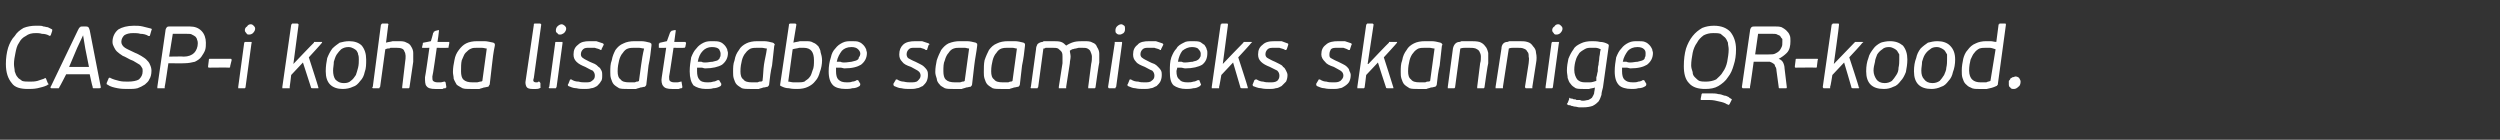 <?xml version="1.0" standalone="no"?><!DOCTYPE svg PUBLIC "-//W3C//DTD SVG 1.1//EN" "http://www.w3.org/Graphics/SVG/1.1/DTD/svg11.dtd"><svg xmlns="http://www.w3.org/2000/svg" version="1.1" width="340px" height="19px" viewBox="0 -3 340 19" style="top:-3px"><rect x="0" y="-3" width="340" height="19" fill="#333333" stroke="none"/>  <desc>CASP i kohta lisateabe saamiseks skannige QR kood.</desc>  <defs/>  <g id="Polygon27482">    <path d="M 5.3 0.5 C 5.5 0.5 5.7 0.5 5.9 0.6 C 6.1 0.6 6.3 0.7 6.5 0.7 C 6.7 0.8 6.9 0.9 7.1 1 C 7.1 1 7.1 1 7.1 1.1 C 7.1 1.1 7.1 1.2 7.1 1.2 C 7.1 1.2 6.9 1.8 6.9 1.8 C 6.8 1.9 6.7 1.9 6.6 1.8 C 6.4 1.7 6.1 1.6 5.7 1.6 C 5.4 1.5 5.1 1.5 4.9 1.5 C 4.3 1.5 3.9 1.6 3.5 1.9 C 3.1 2.1 2.8 2.4 2.6 2.8 C 2.3 3.2 2.2 3.7 2.1 4.2 C 2 4.7 1.9 5.2 1.9 5.7 C 1.9 6.1 2 6.4 2 6.7 C 2.1 7 2.2 7.3 2.4 7.5 C 2.5 7.7 2.8 7.8 3 8 C 3.3 8.1 3.6 8.1 4.1 8.1 C 4.4 8.1 4.7 8.1 5.1 8 C 5.4 7.9 5.7 7.8 6 7.7 C 6.1 7.6 6.2 7.6 6.2 7.6 C 6.2 7.7 6.3 7.7 6.3 7.8 C 6.3 7.8 6.5 8.3 6.5 8.3 C 6.6 8.4 6.6 8.4 6.6 8.5 C 6.5 8.5 6.5 8.5 6.4 8.6 C 6 8.8 5.5 8.9 5.1 9 C 4.6 9.1 4.2 9.1 3.8 9.1 C 2.8 9.1 2 8.9 1.6 8.3 C 1.1 7.7 0.8 6.9 0.8 5.7 C 0.8 4.9 0.9 4.2 1.1 3.5 C 1.3 2.9 1.6 2.3 2 1.9 C 2.3 1.4 2.7 1.1 3.2 0.8 C 3.7 0.6 4.3 0.5 4.8 0.5 C 5 0.5 5.2 0.5 5.3 0.5 Z M 12.7 9 C 12.6 9 12.6 8.9 12.6 8.8 C 12.56 8.82 12.2 7.1 12.2 7.1 L 9 7.1 C 9 7.1 8.12 8.82 8.1 8.8 C 8.1 8.9 8 8.9 8 9 C 8 9 7.9 9 7.8 9 C 7.8 9 7 9 7 9 C 6.9 9 6.9 9 6.9 8.9 C 6.8 8.9 6.8 8.8 6.9 8.8 C 6.9 8.8 10.6 1.1 10.6 1.1 C 10.7 0.9 10.8 0.7 10.9 0.7 C 10.9 0.6 11.1 0.6 11.3 0.6 C 11.3 0.6 11.6 0.6 11.6 0.6 C 11.8 0.6 11.9 0.6 12 0.7 C 12.1 0.7 12.1 0.9 12.2 1.1 C 12.2 1.1 13.7 8.8 13.7 8.8 C 13.7 8.8 13.7 8.9 13.7 8.9 C 13.7 9 13.6 9 13.5 9 C 13.5 9 12.8 9 12.8 9 C 12.8 9 12.7 9 12.7 9 Z M 11.3 1.8 L 11.3 1.8 L 10.5 3.5 L 9.4 6.1 L 12.1 6.1 L 11.6 3.6 L 11.3 1.8 Z M 16.9 1.8 C 16.7 2 16.5 2.3 16.5 2.7 C 16.5 3 16.7 3.3 17 3.5 C 17.3 3.7 17.8 3.9 18.4 4.2 C 18.7 4.3 19 4.5 19.2 4.6 C 19.5 4.8 19.7 4.9 19.9 5.1 C 20.1 5.3 20.3 5.5 20.4 5.8 C 20.5 6 20.6 6.3 20.6 6.6 C 20.6 7.1 20.5 7.5 20.3 7.8 C 20.2 8.1 19.9 8.3 19.7 8.5 C 19.4 8.7 19 8.9 18.7 9 C 18.3 9.1 17.9 9.1 17.5 9.1 C 17 9.1 16.5 9.1 16 9 C 15.5 8.9 15 8.8 14.6 8.5 C 14.5 8.5 14.5 8.4 14.5 8.3 C 14.5 8.3 14.8 7.6 14.8 7.6 C 14.9 7.6 15 7.5 15 7.6 C 15.4 7.8 15.8 7.9 16.2 8 C 16.6 8.1 17 8.1 17.4 8.1 C 18 8.1 18.6 8 18.9 7.8 C 19.2 7.5 19.4 7.2 19.4 6.7 C 19.4 6.5 19.4 6.3 19.3 6.2 C 19.2 6 19.1 5.9 19 5.8 C 18.8 5.7 18.7 5.6 18.5 5.5 C 18.2 5.3 18 5.2 17.7 5.1 C 17.3 4.9 17 4.7 16.7 4.6 C 16.4 4.4 16.1 4.2 15.9 4 C 15.7 3.8 15.6 3.6 15.5 3.4 C 15.4 3.2 15.3 3 15.3 2.7 C 15.3 2 15.6 1.4 16.1 1 C 16.6 0.7 17.3 0.5 18.2 0.5 C 18.6 0.5 19 0.5 19.4 0.6 C 19.8 0.7 20.2 0.8 20.6 0.9 C 20.6 1 20.6 1 20.6 1 C 20.7 1 20.7 1.1 20.6 1.1 C 20.6 1.1 20.4 1.8 20.4 1.8 C 20.4 1.9 20.3 1.9 20.3 1.9 C 20.3 1.9 20.3 1.9 20.2 1.9 C 19.9 1.7 19.5 1.6 19.1 1.6 C 18.8 1.5 18.4 1.5 18.1 1.5 C 17.6 1.5 17.2 1.6 16.9 1.8 Z M 27.4 1.2 C 27.8 1.6 28 2.2 28 2.8 C 28 3.1 28 3.5 27.9 3.8 C 27.8 4.1 27.6 4.4 27.4 4.7 C 27.2 5 26.9 5.2 26.5 5.4 C 26.1 5.5 25.6 5.6 25.1 5.6 C 25.06 5.63 22.9 5.6 22.9 5.6 C 22.9 5.6 22.44 8.77 22.4 8.8 C 22.4 8.9 22.4 8.9 22.4 9 C 22.3 9 22.3 9 22.2 9 C 22.2 9 21.6 9 21.6 9 C 21.5 9 21.5 9 21.4 9 C 21.4 8.9 21.4 8.9 21.4 8.8 C 21.4 8.8 22.5 1.2 22.5 1.2 C 22.5 1 22.6 0.8 22.7 0.7 C 22.8 0.6 22.9 0.6 23.1 0.6 C 23.1 0.6 25.8 0.6 25.8 0.6 C 26.5 0.6 27 0.8 27.4 1.2 Z M 23 4.7 C 23 4.7 25.02 4.66 25 4.7 C 25.6 4.7 26.1 4.5 26.4 4.2 C 26.7 3.9 26.9 3.4 26.9 2.9 C 26.9 2.8 26.9 2.6 26.8 2.4 C 26.8 2.3 26.7 2.1 26.6 2 C 26.5 1.9 26.3 1.8 26.1 1.7 C 26 1.6 25.7 1.6 25.4 1.6 C 25.43 1.6 23.5 1.6 23.5 1.6 L 23 4.7 Z M 28.3 6.1 C 28.3 6.1 28.3 6 28.3 6 C 28.3 6 28.4 5.2 28.4 5.2 C 28.4 5.1 28.4 5 28.5 5 C 28.5 5 28.5 5 28.6 5 C 28.6 5 31.3 5 31.3 5 C 31.4 5 31.4 5 31.4 5 C 31.5 5 31.5 5.1 31.5 5.2 C 31.5 5.2 31.3 6 31.3 6 C 31.3 6 31.3 6.1 31.3 6.1 C 31.3 6.2 31.2 6.2 31.1 6.2 C 31.14 6.17 28.5 6.2 28.5 6.2 C 28.5 6.2 28.45 6.17 28.5 6.2 C 28.4 6.2 28.3 6.2 28.3 6.1 Z M 34.5 0.5 C 34.6 0.6 34.7 0.7 34.7 0.9 C 34.7 1.1 34.6 1.3 34.4 1.5 C 34.3 1.6 34.1 1.7 33.9 1.7 C 33.7 1.7 33.6 1.7 33.5 1.5 C 33.4 1.4 33.3 1.3 33.3 1.1 C 33.3 0.9 33.4 0.7 33.6 0.6 C 33.7 0.4 33.9 0.3 34.1 0.3 C 34.3 0.3 34.4 0.4 34.5 0.5 Z M 33.3 9 C 33.3 9 33.3 9 33.2 9 C 33.2 9 32.6 9 32.6 9 C 32.5 9 32.5 9 32.4 9 C 32.4 8.9 32.4 8.9 32.4 8.8 C 32.4 8.8 33.2 2.9 33.2 2.9 C 33.2 2.8 33.3 2.7 33.3 2.7 C 33.3 2.7 33.4 2.7 33.4 2.7 C 33.4 2.7 34.1 2.7 34.1 2.7 C 34.1 2.7 34.2 2.7 34.2 2.7 C 34.2 2.8 34.3 2.8 34.2 2.9 C 34.2 2.9 33.4 8.8 33.4 8.8 C 33.4 8.9 33.4 8.9 33.3 9 Z M 42.7 2.8 C 42.7 2.8 42.7 2.7 42.7 2.7 C 42.8 2.7 42.8 2.7 42.9 2.7 C 42.9 2.7 43.8 2.7 43.8 2.7 C 43.8 2.7 43.8 2.7 43.8 2.8 C 43.9 2.8 43.8 2.8 43.8 2.8 C 43.81 2.84 42 4.8 42 4.8 C 42 4.8 43.32 8.87 43.3 8.9 C 43.3 8.9 43.3 8.9 43.3 9 C 43.3 9 43.3 9 43.2 9 C 43.2 9 42.5 9 42.5 9 C 42.4 9 42.3 9 42.3 8.9 C 42.28 8.87 41.2 5.5 41.2 5.5 L 39.6 7.2 C 39.6 7.2 39.42 8.82 39.4 8.8 C 39.4 8.9 39.4 8.9 39.4 9 C 39.3 9 39.3 9 39.2 9 C 39.2 9 38.6 9 38.6 9 C 38.5 9 38.5 9 38.4 9 C 38.4 8.9 38.4 8.9 38.4 8.8 C 38.4 8.8 39.6 0.4 39.6 0.4 C 39.6 0.3 39.6 0.3 39.7 0.3 C 39.7 0.2 39.7 0.2 39.8 0.2 C 39.8 0.2 40.4 0.2 40.4 0.2 C 40.5 0.2 40.5 0.2 40.6 0.3 C 40.6 0.3 40.6 0.3 40.6 0.4 C 40.61 0.41 39.9 5.7 39.9 5.7 L 39.9 5.7 C 39.9 5.7 42.66 2.8 42.7 2.8 Z M 49.2 3.2 C 49.6 3.7 49.8 4.3 49.8 5.1 C 49.8 5.7 49.8 6.3 49.6 6.8 C 49.5 7.3 49.3 7.7 49 8 C 48.7 8.4 48.4 8.7 48 8.8 C 47.6 9 47.1 9.1 46.6 9.1 C 45.9 9.1 45.3 8.9 44.9 8.5 C 44.5 8.1 44.3 7.5 44.3 6.7 C 44.3 6 44.4 5.4 44.5 4.9 C 44.7 4.4 44.9 4 45.2 3.6 C 45.5 3.3 45.9 3 46.2 2.8 C 46.6 2.7 47 2.6 47.5 2.6 C 48.2 2.6 48.8 2.8 49.2 3.2 Z M 46.4 3.7 C 46.2 3.9 46 4.1 45.8 4.4 C 45.6 4.7 45.5 5.1 45.4 5.4 C 45.4 5.8 45.3 6.2 45.3 6.6 C 45.3 7.1 45.4 7.5 45.6 7.8 C 45.9 8.1 46.2 8.3 46.8 8.3 C 47.2 8.3 47.5 8.2 47.7 8 C 48 7.8 48.2 7.5 48.4 7.2 C 48.5 6.9 48.6 6.6 48.7 6.2 C 48.8 5.8 48.8 5.4 48.8 5.1 C 48.8 4.9 48.8 4.6 48.7 4.4 C 48.7 4.2 48.6 4.1 48.5 3.9 C 48.4 3.8 48.3 3.7 48.1 3.6 C 47.9 3.5 47.7 3.4 47.4 3.4 C 47 3.4 46.7 3.5 46.4 3.7 Z M 55.6 9 C 55.6 9 55.5 9 55.5 9 C 55.5 9 54.8 9 54.8 9 C 54.8 9 54.7 9 54.7 9 C 54.7 8.9 54.7 8.9 54.7 8.8 C 54.7 8.8 55.1 5.4 55.1 5.4 C 55.2 4.8 55.2 4.3 55 4 C 54.9 3.6 54.5 3.5 53.9 3.5 C 53.8 3.5 53.7 3.5 53.5 3.5 C 53.4 3.5 53.3 3.5 53.1 3.5 C 53 3.6 52.9 3.6 52.7 3.6 C 52.6 3.6 52.5 3.7 52.4 3.7 C 52.4 3.7 51.7 8.8 51.7 8.8 C 51.6 8.9 51.6 8.9 51.6 9 C 51.6 9 51.5 9 51.5 9 C 51.5 9 50.8 9 50.8 9 C 50.8 9 50.7 9 50.7 9 C 50.6 8.9 50.6 8.9 50.7 8.8 C 50.7 8.8 51.8 0.4 51.8 0.4 C 51.8 0.3 51.9 0.3 51.9 0.3 C 51.9 0.2 52 0.2 52 0.2 C 52 0.2 52.7 0.2 52.7 0.2 C 52.7 0.2 52.8 0.2 52.8 0.3 C 52.8 0.3 52.9 0.3 52.8 0.4 C 52.8 0.4 52.5 2.8 52.5 2.8 C 52.8 2.7 53.1 2.7 53.4 2.6 C 53.7 2.6 54 2.6 54.2 2.6 C 54.6 2.6 55 2.6 55.3 2.8 C 55.6 2.9 55.8 3.1 55.9 3.3 C 56.1 3.6 56.2 3.9 56.2 4.2 C 56.2 4.6 56.2 5 56.2 5.4 C 56.2 5.4 55.7 8.8 55.7 8.8 C 55.7 8.9 55.7 8.9 55.6 9 Z M 57.4 3.5 C 57.4 3.4 57.4 3.4 57.4 3.4 C 57.4 3.4 57.5 3 57.5 3 C 57.5 2.9 57.5 2.9 57.5 2.9 C 57.5 2.8 57.6 2.8 57.6 2.8 C 57.64 2.81 58.6 2.6 58.6 2.6 C 58.6 2.6 58.93 1.51 58.9 1.5 C 59 1.4 59 1.4 59 1.3 C 59 1.3 59.1 1.3 59.2 1.2 C 59.2 1.2 59.6 1.1 59.6 1.1 C 59.6 1.1 59.7 1.1 59.7 1.1 C 59.7 1.1 59.7 1.2 59.7 1.2 C 59.72 1.24 59.5 2.7 59.5 2.7 C 59.5 2.7 60.94 2.7 60.9 2.7 C 61 2.7 61.1 2.7 61.1 2.7 C 61.1 2.8 61.1 2.8 61.1 2.9 C 61.1 2.9 61 3.4 61 3.4 C 61 3.4 61 3.5 61 3.5 C 60.9 3.5 60.9 3.5 60.8 3.5 C 60.82 3.53 59.4 3.5 59.4 3.5 C 59.4 3.5 58.85 7.42 58.8 7.4 C 58.8 7.7 58.8 7.9 58.9 8 C 59 8.1 59.2 8.2 59.5 8.2 C 59.6 8.2 59.8 8.2 59.9 8.2 C 60.1 8.2 60.3 8.1 60.4 8.1 C 60.5 8.1 60.5 8.1 60.5 8.1 C 60.6 8.2 60.6 8.2 60.6 8.2 C 60.6 8.2 60.7 8.8 60.7 8.8 C 60.7 8.8 60.7 8.8 60.7 8.9 C 60.7 8.9 60.6 8.9 60.6 9 C 60.4 9 60.3 9 60.2 9.1 C 60 9.1 59.9 9.1 59.8 9.1 C 59.7 9.1 59.6 9.1 59.5 9.1 C 59.4 9.1 59.3 9.1 59.2 9.1 C 58.6 9.1 58.2 9 58 8.7 C 57.8 8.5 57.8 8 57.8 7.5 C 57.84 7.49 58.4 3.5 58.4 3.5 C 58.4 3.5 57.54 3.53 57.5 3.5 C 57.5 3.5 57.4 3.5 57.4 3.5 Z M 65.9 2.6 C 66.2 2.6 66.6 2.7 67.1 2.8 C 67.2 2.9 67.3 2.9 67.3 3 C 67.3 3 67.3 3.1 67.3 3.2 C 67.1 4.1 67 5 66.9 5.9 C 66.8 6.7 66.7 7.6 66.6 8.5 C 66.5 8.6 66.5 8.7 66.4 8.8 C 66.2 8.8 66 8.9 65.8 8.9 C 65.6 9 65.4 9 65.2 9.1 C 64.9 9.1 64.7 9.1 64.5 9.1 C 64.3 9.1 64.1 9.1 64 9.1 C 63.5 9.1 63.2 9.1 62.9 9 C 62.6 8.8 62.3 8.7 62.1 8.5 C 62 8.3 61.8 8 61.7 7.7 C 61.7 7.4 61.6 7.1 61.6 6.8 C 61.6 6.2 61.7 5.7 61.8 5.2 C 61.9 4.6 62.1 4.2 62.4 3.8 C 62.7 3.4 63 3.1 63.4 2.9 C 63.8 2.7 64.3 2.6 64.9 2.6 C 65.2 2.6 65.5 2.6 65.9 2.6 Z M 64.6 8.2 C 64.7 8.2 64.8 8.2 64.9 8.2 C 65 8.2 65.2 8.1 65.3 8.1 C 65.4 8.1 65.5 8.1 65.6 8 C 65.7 7.3 65.8 6.5 65.9 5.8 C 66 5.1 66.1 4.4 66.2 3.6 C 66 3.6 65.8 3.5 65.5 3.5 C 65.3 3.5 65.1 3.5 64.9 3.5 C 64.6 3.5 64.3 3.5 64.1 3.6 C 63.8 3.7 63.6 3.9 63.3 4.2 C 63.1 4.4 63 4.8 62.8 5.2 C 62.7 5.6 62.7 6.1 62.7 6.7 C 62.7 7.2 62.8 7.6 63 7.8 C 63.3 8.1 63.7 8.2 64.3 8.2 C 64.3 8.2 64.4 8.2 64.6 8.2 Z M 73.4 9 C 73.2 9.1 73 9.1 72.9 9.1 C 72.7 9.1 72.5 9.1 72.4 9.1 C 72 9.1 71.7 9 71.6 8.8 C 71.5 8.6 71.4 8.3 71.5 7.9 C 71.5 7.9 72.6 0.4 72.6 0.4 C 72.6 0.3 72.6 0.3 72.6 0.3 C 72.6 0.2 72.7 0.2 72.8 0.2 C 72.8 0.2 73.4 0.2 73.4 0.2 C 73.5 0.2 73.5 0.2 73.6 0.3 C 73.6 0.3 73.6 0.3 73.6 0.4 C 73.6 0.4 72.6 7.6 72.6 7.6 C 72.5 7.9 72.5 8 72.6 8.1 C 72.6 8.1 72.7 8.2 72.9 8.2 C 73 8.2 73 8.2 73.1 8.2 C 73.2 8.1 73.2 8.1 73.3 8.1 C 73.4 8.1 73.4 8.2 73.5 8.3 C 73.5 8.3 73.5 8.8 73.5 8.8 C 73.6 8.9 73.5 8.9 73.4 9 Z M 76.8 0.5 C 76.9 0.6 77 0.7 77 0.9 C 77 1.1 76.9 1.3 76.7 1.5 C 76.5 1.6 76.4 1.7 76.2 1.7 C 76 1.7 75.9 1.7 75.8 1.5 C 75.6 1.4 75.6 1.3 75.6 1.1 C 75.6 0.9 75.7 0.7 75.8 0.6 C 76 0.4 76.2 0.3 76.4 0.3 C 76.5 0.3 76.7 0.4 76.8 0.5 Z M 75.6 9 C 75.6 9 75.5 9 75.5 9 C 75.5 9 74.8 9 74.8 9 C 74.8 9 74.7 9 74.7 9 C 74.6 8.9 74.6 8.9 74.7 8.8 C 74.7 8.8 75.5 2.9 75.5 2.9 C 75.5 2.8 75.5 2.7 75.6 2.7 C 75.6 2.7 75.6 2.7 75.7 2.7 C 75.7 2.7 76.3 2.7 76.3 2.7 C 76.4 2.7 76.5 2.7 76.5 2.7 C 76.5 2.8 76.5 2.8 76.5 2.9 C 76.5 2.9 75.7 8.8 75.7 8.8 C 75.7 8.9 75.6 8.9 75.6 9 Z M 78.4 9 C 77.9 9 77.6 8.8 77.3 8.7 C 77.2 8.6 77.2 8.5 77.3 8.4 C 77.3 8.4 77.5 7.9 77.5 7.9 C 77.5 7.8 77.6 7.8 77.7 7.8 C 78 8 78.3 8.1 78.7 8.1 C 79 8.2 79.3 8.2 79.6 8.2 C 80 8.2 80.3 8.2 80.5 8 C 80.8 7.8 80.9 7.6 80.9 7.3 C 80.9 7 80.8 6.8 80.6 6.6 C 80.3 6.5 80 6.3 79.6 6.1 C 79.1 5.9 78.7 5.7 78.4 5.4 C 78.1 5.1 78 4.8 78 4.4 C 78 3.8 78.2 3.4 78.6 3.1 C 79 2.7 79.5 2.6 80.2 2.6 C 80.5 2.6 80.8 2.6 81.1 2.6 C 81.4 2.7 81.7 2.8 82 2.9 C 82 2.9 82.1 3 82.1 3 C 82.1 3.1 82.1 3.1 82.1 3.1 C 82.1 3.1 81.8 3.7 81.8 3.7 C 81.8 3.8 81.8 3.8 81.8 3.8 C 81.7 3.8 81.7 3.8 81.7 3.8 C 81.4 3.6 81.1 3.6 80.9 3.5 C 80.7 3.5 80.4 3.5 80.1 3.5 C 79.8 3.5 79.5 3.5 79.3 3.7 C 79.1 3.9 79 4.1 79 4.4 C 79 4.6 79.1 4.8 79.3 4.9 C 79.4 5 79.8 5.2 80.2 5.4 C 80.4 5.5 80.7 5.6 80.9 5.7 C 81.1 5.8 81.2 5.9 81.4 6.1 C 81.6 6.2 81.7 6.4 81.8 6.6 C 81.9 6.8 81.9 7 81.9 7.2 C 81.9 7.6 81.9 7.9 81.7 8.1 C 81.6 8.3 81.4 8.5 81.2 8.7 C 81 8.8 80.7 9 80.4 9 C 80.1 9.1 79.8 9.1 79.5 9.1 C 79.1 9.1 78.8 9.1 78.4 9 Z M 87.2 2.6 C 87.6 2.6 88 2.7 88.4 2.8 C 88.5 2.9 88.6 2.9 88.6 3 C 88.6 3 88.6 3.1 88.6 3.2 C 88.5 4.1 88.4 5 88.2 5.9 C 88.1 6.7 88 7.6 87.9 8.5 C 87.9 8.6 87.8 8.7 87.7 8.8 C 87.5 8.8 87.3 8.9 87.1 8.9 C 86.9 9 86.7 9 86.5 9.1 C 86.3 9.1 86.1 9.1 85.9 9.1 C 85.7 9.1 85.5 9.1 85.3 9.1 C 84.9 9.1 84.5 9.1 84.2 9 C 83.9 8.8 83.7 8.7 83.5 8.5 C 83.3 8.3 83.2 8 83.1 7.7 C 83 7.4 83 7.1 83 6.8 C 83 6.2 83 5.7 83.2 5.2 C 83.3 4.6 83.5 4.2 83.7 3.8 C 84 3.4 84.3 3.1 84.8 2.9 C 85.2 2.7 85.7 2.6 86.3 2.6 C 86.5 2.6 86.8 2.6 87.2 2.6 Z M 85.9 8.2 C 86 8.2 86.1 8.2 86.3 8.2 C 86.4 8.2 86.5 8.1 86.6 8.1 C 86.7 8.1 86.8 8.1 86.9 8 C 87 7.3 87.1 6.5 87.2 5.8 C 87.3 5.1 87.4 4.4 87.6 3.6 C 87.4 3.6 87.1 3.5 86.9 3.5 C 86.6 3.5 86.4 3.5 86.2 3.5 C 86 3.5 85.7 3.5 85.4 3.6 C 85.1 3.7 84.9 3.9 84.7 4.2 C 84.5 4.4 84.3 4.8 84.2 5.2 C 84.1 5.6 84 6.1 84 6.7 C 84 7.2 84.1 7.6 84.4 7.8 C 84.6 8.1 85 8.2 85.6 8.2 C 85.7 8.2 85.8 8.2 85.9 8.2 Z M 89.6 3.5 C 89.6 3.4 89.6 3.4 89.6 3.4 C 89.6 3.4 89.6 3 89.6 3 C 89.6 2.9 89.6 2.9 89.7 2.9 C 89.7 2.8 89.7 2.8 89.8 2.8 C 89.81 2.81 90.7 2.6 90.7 2.6 C 90.7 2.6 91.1 1.51 91.1 1.5 C 91.1 1.4 91.2 1.4 91.2 1.3 C 91.2 1.3 91.3 1.3 91.3 1.2 C 91.3 1.2 91.7 1.1 91.7 1.1 C 91.8 1.1 91.8 1.1 91.9 1.1 C 91.9 1.1 91.9 1.2 91.9 1.2 C 91.89 1.24 91.7 2.7 91.7 2.7 C 91.7 2.7 93.11 2.7 93.1 2.7 C 93.2 2.7 93.2 2.7 93.2 2.7 C 93.3 2.8 93.3 2.8 93.3 2.9 C 93.3 2.9 93.2 3.4 93.2 3.4 C 93.2 3.4 93.1 3.5 93.1 3.5 C 93.1 3.5 93.1 3.5 93 3.5 C 92.99 3.53 91.6 3.5 91.6 3.5 C 91.6 3.5 91.02 7.42 91 7.4 C 91 7.7 91 7.9 91.1 8 C 91.2 8.1 91.4 8.2 91.7 8.2 C 91.8 8.2 91.9 8.2 92.1 8.2 C 92.3 8.2 92.5 8.1 92.6 8.1 C 92.7 8.1 92.7 8.1 92.7 8.1 C 92.7 8.2 92.7 8.2 92.7 8.2 C 92.7 8.2 92.8 8.8 92.8 8.8 C 92.8 8.8 92.8 8.8 92.8 8.9 C 92.8 8.9 92.8 8.9 92.7 9 C 92.6 9 92.5 9 92.3 9.1 C 92.2 9.1 92.1 9.1 92 9.1 C 91.8 9.1 91.7 9.1 91.6 9.1 C 91.5 9.1 91.5 9.1 91.4 9.1 C 90.8 9.1 90.4 9 90.2 8.7 C 90 8.5 89.9 8 90 7.5 C 90.01 7.49 90.6 3.5 90.6 3.5 C 90.6 3.5 89.71 3.53 89.7 3.5 C 89.6 3.5 89.6 3.5 89.6 3.5 Z M 95.6 3.9 C 95.2 4.3 95 4.8 94.9 5.4 C 95.1 5.4 95.2 5.4 95.4 5.4 C 95.6 5.5 95.7 5.5 95.9 5.5 C 96.3 5.5 96.6 5.4 96.9 5.4 C 97.2 5.3 97.4 5.3 97.6 5.2 C 97.7 5.1 97.9 5 97.9 4.8 C 98 4.7 98 4.5 98 4.3 C 98 4.1 97.9 3.9 97.8 3.7 C 97.6 3.5 97.3 3.4 96.8 3.4 C 96.3 3.4 95.9 3.6 95.6 3.9 Z M 94.3 8.6 C 94 8.2 93.8 7.6 93.8 6.7 C 93.8 6 93.9 5.4 94 4.8 C 94.2 4.3 94.4 3.9 94.7 3.6 C 95 3.2 95.3 3 95.7 2.8 C 96.1 2.6 96.5 2.6 96.9 2.6 C 97.3 2.6 97.6 2.6 97.9 2.7 C 98.2 2.8 98.4 3 98.5 3.1 C 98.7 3.3 98.8 3.5 98.9 3.7 C 98.9 3.9 99 4 99 4.2 C 99 4.9 98.7 5.4 98.2 5.8 C 97.7 6.1 96.9 6.3 95.9 6.3 C 95.7 6.3 95.6 6.2 95.4 6.2 C 95.2 6.2 95 6.2 94.8 6.2 C 94.8 6.4 94.8 6.5 94.8 6.7 C 94.8 7.2 94.9 7.6 95.1 7.8 C 95.3 8.1 95.7 8.2 96.2 8.2 C 96.5 8.2 96.7 8.2 97 8.1 C 97.2 8.1 97.4 8 97.6 7.9 C 97.7 7.9 97.7 7.9 97.8 7.9 C 97.8 7.9 97.8 7.9 97.8 7.9 C 97.8 7.9 98.1 8.4 98.1 8.4 C 98.1 8.5 98.1 8.6 98 8.7 C 97.7 8.9 97.3 9 97 9 C 96.7 9.1 96.4 9.1 96 9.1 C 95.3 9.1 94.7 8.9 94.3 8.6 Z M 103.9 2.6 C 104.3 2.6 104.7 2.7 105.1 2.8 C 105.3 2.9 105.3 2.9 105.3 3 C 105.4 3 105.4 3.1 105.3 3.2 C 105.2 4.1 105.1 5 105 5.9 C 104.8 6.7 104.7 7.6 104.6 8.5 C 104.6 8.6 104.5 8.7 104.4 8.8 C 104.2 8.8 104.1 8.9 103.8 8.9 C 103.6 9 103.4 9 103.2 9.1 C 103 9.1 102.8 9.1 102.6 9.1 C 102.4 9.1 102.2 9.1 102 9.1 C 101.6 9.1 101.2 9.1 100.9 9 C 100.6 8.8 100.4 8.7 100.2 8.5 C 100 8.3 99.9 8 99.8 7.7 C 99.7 7.4 99.7 7.1 99.7 6.8 C 99.7 6.2 99.7 5.7 99.9 5.2 C 100 4.6 100.2 4.2 100.5 3.8 C 100.7 3.4 101.1 3.1 101.5 2.9 C 101.9 2.7 102.4 2.6 103 2.6 C 103.2 2.6 103.6 2.6 103.9 2.6 Z M 102.6 8.2 C 102.7 8.2 102.9 8.2 103 8.2 C 103.1 8.2 103.2 8.1 103.3 8.1 C 103.5 8.1 103.6 8.1 103.7 8 C 103.8 7.3 103.8 6.5 103.9 5.8 C 104 5.1 104.2 4.4 104.3 3.6 C 104.1 3.6 103.8 3.5 103.6 3.5 C 103.4 3.5 103.1 3.5 103 3.5 C 102.7 3.5 102.4 3.5 102.1 3.6 C 101.9 3.7 101.6 3.9 101.4 4.2 C 101.2 4.4 101 4.8 100.9 5.2 C 100.8 5.6 100.7 6.1 100.7 6.7 C 100.7 7.2 100.8 7.6 101.1 7.8 C 101.3 8.1 101.7 8.2 102.3 8.2 C 102.4 8.2 102.5 8.2 102.6 8.2 Z M 108.7 3.5 C 108.4 3.6 108.1 3.6 107.8 3.7 C 107.8 3.7 107.2 8.1 107.2 8.1 C 107.4 8.1 107.7 8.2 107.9 8.2 C 108.1 8.2 108.4 8.2 108.5 8.2 C 108.8 8.2 109.1 8.2 109.4 8.1 C 109.6 7.9 109.9 7.8 110.1 7.5 C 110.3 7.3 110.4 6.9 110.5 6.6 C 110.7 6.2 110.7 5.7 110.7 5.2 C 110.7 4.1 110.3 3.5 109.3 3.5 C 109.2 3.5 108.9 3.5 108.7 3.5 Z M 108.8 2.6 C 109.1 2.6 109.3 2.6 109.5 2.6 C 110 2.6 110.3 2.6 110.6 2.8 C 110.9 2.9 111.1 3.1 111.3 3.3 C 111.4 3.5 111.6 3.8 111.6 4.1 C 111.7 4.4 111.8 4.8 111.8 5.2 C 111.8 5.7 111.7 6.3 111.5 6.8 C 111.4 7.2 111.2 7.7 110.9 8 C 110.6 8.4 110.3 8.6 109.9 8.8 C 109.5 9 109 9.1 108.4 9.1 C 108.1 9.1 107.7 9.1 107.3 9 C 106.9 9 106.6 8.9 106.2 8.7 C 106.1 8.7 106.1 8.6 106.1 8.5 C 106.1 8.5 107.3 0.4 107.3 0.4 C 107.3 0.3 107.3 0.3 107.3 0.3 C 107.4 0.2 107.4 0.2 107.5 0.2 C 107.5 0.2 108.1 0.2 108.1 0.2 C 108.2 0.2 108.2 0.2 108.3 0.3 C 108.3 0.3 108.3 0.3 108.3 0.4 C 108.3 0.4 107.9 2.8 107.9 2.8 C 108.2 2.7 108.5 2.7 108.8 2.6 Z M 114.5 3.9 C 114.2 4.3 113.9 4.8 113.8 5.4 C 114 5.4 114.2 5.4 114.3 5.4 C 114.5 5.5 114.7 5.5 114.8 5.5 C 115.2 5.5 115.6 5.4 115.8 5.4 C 116.1 5.3 116.3 5.3 116.5 5.2 C 116.7 5.1 116.8 5 116.8 4.8 C 116.9 4.7 117 4.5 117 4.3 C 117 4.1 116.9 3.9 116.7 3.7 C 116.5 3.5 116.2 3.4 115.8 3.4 C 115.2 3.4 114.8 3.6 114.5 3.9 Z M 113.3 8.6 C 112.9 8.2 112.7 7.6 112.7 6.7 C 112.7 6 112.8 5.4 113 4.8 C 113.1 4.3 113.3 3.9 113.6 3.6 C 113.9 3.2 114.2 3 114.6 2.8 C 115 2.6 115.4 2.6 115.8 2.6 C 116.2 2.6 116.6 2.6 116.8 2.7 C 117.1 2.8 117.3 3 117.4 3.1 C 117.6 3.3 117.7 3.5 117.8 3.7 C 117.8 3.9 117.9 4 117.9 4.2 C 117.9 4.9 117.6 5.4 117.1 5.8 C 116.6 6.1 115.9 6.3 114.8 6.3 C 114.7 6.3 114.5 6.2 114.3 6.2 C 114.1 6.2 113.9 6.2 113.7 6.2 C 113.7 6.4 113.7 6.5 113.7 6.7 C 113.7 7.2 113.8 7.6 114 7.8 C 114.3 8.1 114.6 8.2 115.2 8.2 C 115.4 8.2 115.7 8.2 115.9 8.1 C 116.1 8.1 116.4 8 116.5 7.9 C 116.6 7.9 116.7 7.9 116.7 7.9 C 116.7 7.9 116.7 7.9 116.7 7.9 C 116.7 7.9 117 8.4 117 8.4 C 117 8.5 117 8.6 116.9 8.7 C 116.6 8.9 116.3 9 115.9 9 C 115.6 9.1 115.3 9.1 115 9.1 C 114.2 9.1 113.6 8.9 113.3 8.6 Z M 122.6 9 C 122.2 9 121.9 8.8 121.6 8.7 C 121.5 8.6 121.5 8.5 121.5 8.4 C 121.5 8.4 121.8 7.9 121.8 7.9 C 121.8 7.8 121.9 7.8 122 7.8 C 122.3 8 122.6 8.1 122.9 8.1 C 123.3 8.2 123.6 8.2 123.8 8.2 C 124.2 8.2 124.6 8.2 124.8 8 C 125 7.8 125.2 7.6 125.2 7.3 C 125.2 7 125.1 6.8 124.8 6.6 C 124.6 6.5 124.3 6.3 123.9 6.1 C 123.3 5.9 122.9 5.7 122.7 5.4 C 122.4 5.1 122.3 4.8 122.3 4.4 C 122.3 3.8 122.5 3.4 122.8 3.1 C 123.2 2.7 123.8 2.6 124.5 2.6 C 124.8 2.6 125.1 2.6 125.4 2.6 C 125.7 2.7 126 2.8 126.3 2.9 C 126.3 2.9 126.4 3 126.4 3 C 126.4 3.1 126.4 3.1 126.3 3.1 C 126.3 3.1 126.1 3.7 126.1 3.7 C 126.1 3.8 126.1 3.8 126 3.8 C 126 3.8 126 3.8 125.9 3.8 C 125.7 3.6 125.4 3.6 125.2 3.5 C 124.9 3.5 124.7 3.5 124.4 3.5 C 124 3.5 123.8 3.5 123.6 3.7 C 123.4 3.9 123.3 4.1 123.3 4.4 C 123.3 4.6 123.4 4.8 123.5 4.9 C 123.7 5 124 5.2 124.5 5.4 C 124.7 5.5 124.9 5.6 125.1 5.7 C 125.3 5.8 125.5 5.9 125.7 6.1 C 125.8 6.2 126 6.4 126.1 6.6 C 126.2 6.8 126.2 7 126.2 7.2 C 126.2 7.6 126.1 7.9 126 8.1 C 125.9 8.3 125.7 8.5 125.5 8.7 C 125.2 8.8 125 9 124.7 9 C 124.4 9.1 124.1 9.1 123.8 9.1 C 123.4 9.1 123 9.1 122.6 9 Z M 131.5 2.6 C 131.9 2.6 132.3 2.7 132.7 2.8 C 132.8 2.9 132.9 2.9 132.9 3 C 132.9 3 132.9 3.1 132.9 3.2 C 132.8 4.1 132.6 5 132.5 5.9 C 132.4 6.7 132.3 7.6 132.2 8.5 C 132.2 8.6 132.1 8.7 132 8.8 C 131.8 8.8 131.6 8.9 131.4 8.9 C 131.2 9 131 9 130.8 9.1 C 130.6 9.1 130.4 9.1 130.2 9.1 C 129.9 9.1 129.8 9.1 129.6 9.1 C 129.2 9.1 128.8 9.1 128.5 9 C 128.2 8.8 127.9 8.7 127.8 8.5 C 127.6 8.3 127.4 8 127.4 7.7 C 127.3 7.4 127.2 7.1 127.2 6.8 C 127.2 6.2 127.3 5.7 127.4 5.2 C 127.6 4.6 127.8 4.2 128 3.8 C 128.3 3.4 128.6 3.1 129 2.9 C 129.5 2.7 130 2.6 130.5 2.6 C 130.8 2.6 131.1 2.6 131.5 2.6 Z M 130.2 8.2 C 130.3 8.2 130.4 8.2 130.5 8.2 C 130.7 8.2 130.8 8.1 130.9 8.1 C 131 8.1 131.1 8.1 131.2 8 C 131.3 7.3 131.4 6.5 131.5 5.8 C 131.6 5.1 131.7 4.4 131.8 3.6 C 131.6 3.6 131.4 3.5 131.2 3.5 C 130.9 3.5 130.7 3.5 130.5 3.5 C 130.2 3.5 130 3.5 129.7 3.6 C 129.4 3.7 129.2 3.9 129 4.2 C 128.8 4.4 128.6 4.8 128.5 5.2 C 128.3 5.6 128.3 6.1 128.3 6.7 C 128.3 7.2 128.4 7.6 128.6 7.8 C 128.9 8.1 129.3 8.2 129.9 8.2 C 130 8.2 130.1 8.2 130.2 8.2 Z M 138 2.6 C 138.4 2.6 138.8 2.7 139.2 2.8 C 139.3 2.9 139.4 2.9 139.4 3 C 139.4 3 139.4 3.1 139.4 3.2 C 139.3 4.1 139.2 5 139 5.9 C 138.9 6.7 138.8 7.6 138.7 8.5 C 138.7 8.6 138.6 8.7 138.5 8.8 C 138.3 8.8 138.1 8.9 137.9 8.9 C 137.7 9 137.5 9 137.3 9.1 C 137.1 9.1 136.9 9.1 136.7 9.1 C 136.5 9.1 136.3 9.1 136.1 9.1 C 135.7 9.1 135.3 9.1 135 9 C 134.7 8.8 134.5 8.7 134.3 8.5 C 134.1 8.3 134 8 133.9 7.7 C 133.8 7.4 133.8 7.1 133.8 6.8 C 133.8 6.2 133.8 5.7 133.9 5.2 C 134.1 4.6 134.3 4.2 134.5 3.8 C 134.8 3.4 135.1 3.1 135.6 2.9 C 136 2.7 136.5 2.6 137.1 2.6 C 137.3 2.6 137.6 2.6 138 2.6 Z M 136.7 8.2 C 136.8 8.2 136.9 8.2 137.1 8.2 C 137.2 8.2 137.3 8.1 137.4 8.1 C 137.5 8.1 137.6 8.1 137.7 8 C 137.8 7.3 137.9 6.5 138 5.8 C 138.1 5.1 138.2 4.4 138.3 3.6 C 138.1 3.6 137.9 3.5 137.7 3.5 C 137.4 3.5 137.2 3.5 137 3.5 C 136.8 3.5 136.5 3.5 136.2 3.6 C 135.9 3.7 135.7 3.9 135.5 4.2 C 135.3 4.4 135.1 4.8 135 5.2 C 134.9 5.6 134.8 6.1 134.8 6.7 C 134.8 7.2 134.9 7.6 135.2 7.8 C 135.4 8.1 135.8 8.2 136.4 8.2 C 136.5 8.2 136.6 8.2 136.7 8.2 Z M 148.9 9 C 148.9 9 148.9 9 148.8 9 C 148.8 9 148.2 9 148.2 9 C 148.1 9 148 9 148 9 C 148 8.9 148 8.9 148 8.8 C 148 8.8 148.4 5.7 148.4 5.7 C 148.5 5.3 148.5 5 148.5 4.7 C 148.5 4.5 148.4 4.2 148.3 4 C 148.3 3.9 148.1 3.7 147.9 3.6 C 147.7 3.5 147.5 3.5 147.1 3.5 C 147 3.5 146.9 3.5 146.7 3.5 C 146.6 3.5 146.4 3.6 146.3 3.6 C 146.1 3.6 146 3.7 145.8 3.7 C 145.7 3.8 145.6 3.8 145.5 3.9 C 145.5 4.1 145.6 4.4 145.6 4.7 C 145.6 5 145.5 5.3 145.5 5.6 C 145.5 5.6 145 8.8 145 8.8 C 145 8.9 145 8.9 145 9 C 144.9 9 144.9 9 144.8 9 C 144.8 9 144.2 9 144.2 9 C 144.1 9 144.1 9 144 9 C 144 8.9 144 8.9 144 8.8 C 144 8.8 144.5 5.6 144.5 5.6 C 144.5 5.3 144.5 5 144.5 4.7 C 144.5 4.5 144.5 4.3 144.4 4.1 C 144.3 3.9 144.1 3.8 143.9 3.6 C 143.7 3.5 143.4 3.5 143.1 3.5 C 143 3.5 142.9 3.5 142.8 3.5 C 142.7 3.5 142.6 3.5 142.5 3.5 C 142.4 3.5 142.3 3.5 142.2 3.5 C 142.1 3.6 142 3.6 141.9 3.6 C 141.9 3.6 141.2 8.8 141.2 8.8 C 141.2 8.9 141.1 8.9 141.1 9 C 141.1 9 141 9 141 9 C 141 9 140.3 9 140.3 9 C 140.3 9 140.2 9 140.2 9 C 140.2 8.9 140.1 8.9 140.2 8.8 C 140.2 8.8 140.9 3.7 140.9 3.7 C 140.9 3.4 141 3.2 141.1 3 C 141.2 2.9 141.5 2.7 141.8 2.7 C 141.8 2.7 141.9 2.6 142 2.6 C 142.1 2.6 142.3 2.6 142.4 2.6 C 142.5 2.6 142.7 2.6 142.8 2.6 C 142.9 2.6 143 2.6 143.1 2.6 C 143.6 2.6 144 2.6 144.3 2.7 C 144.6 2.8 144.8 3 145 3.2 C 145.3 3 145.7 2.8 146.1 2.7 C 146.5 2.6 147 2.6 147.4 2.6 C 147.9 2.6 148.3 2.6 148.6 2.8 C 148.9 2.9 149.1 3.1 149.2 3.4 C 149.4 3.7 149.5 4 149.5 4.3 C 149.5 4.7 149.5 5.1 149.5 5.5 C 149.46 5.5 149 8.8 149 8.8 C 149 8.8 148.99 8.83 149 8.8 C 149 8.9 149 8.9 148.9 9 Z M 152.9 0.5 C 153 0.6 153 0.7 153 0.9 C 153 1.1 153 1.3 152.8 1.5 C 152.6 1.6 152.5 1.7 152.3 1.7 C 152.1 1.7 152 1.7 151.8 1.5 C 151.7 1.4 151.7 1.3 151.7 1.1 C 151.7 0.9 151.8 0.7 151.9 0.6 C 152.1 0.4 152.3 0.3 152.5 0.3 C 152.6 0.3 152.8 0.4 152.9 0.5 Z M 151.7 9 C 151.7 9 151.6 9 151.5 9 C 151.5 9 150.9 9 150.9 9 C 150.9 9 150.8 9 150.8 9 C 150.7 8.9 150.7 8.9 150.7 8.8 C 150.7 8.8 151.6 2.9 151.6 2.9 C 151.6 2.8 151.6 2.7 151.6 2.7 C 151.7 2.7 151.7 2.7 151.8 2.7 C 151.8 2.7 152.4 2.7 152.4 2.7 C 152.5 2.7 152.5 2.7 152.6 2.7 C 152.6 2.8 152.6 2.8 152.6 2.9 C 152.6 2.9 151.8 8.8 151.8 8.8 C 151.7 8.9 151.7 8.9 151.7 9 Z M 154.4 9 C 154 9 153.7 8.8 153.4 8.7 C 153.3 8.6 153.3 8.5 153.4 8.4 C 153.4 8.4 153.6 7.9 153.6 7.9 C 153.6 7.8 153.7 7.8 153.8 7.8 C 154.1 8 154.4 8.1 154.8 8.1 C 155.1 8.2 155.4 8.2 155.7 8.2 C 156 8.2 156.4 8.2 156.6 8 C 156.9 7.8 157 7.6 157 7.3 C 157 7 156.9 6.8 156.7 6.6 C 156.4 6.5 156.1 6.3 155.7 6.1 C 155.2 5.9 154.7 5.7 154.5 5.4 C 154.2 5.1 154.1 4.8 154.1 4.4 C 154.1 3.8 154.3 3.4 154.7 3.1 C 155 2.7 155.6 2.6 156.3 2.6 C 156.6 2.6 156.9 2.6 157.2 2.6 C 157.5 2.7 157.8 2.8 158.1 2.9 C 158.1 2.9 158.2 3 158.2 3 C 158.2 3.1 158.2 3.1 158.2 3.1 C 158.2 3.1 157.9 3.7 157.9 3.7 C 157.9 3.8 157.9 3.8 157.9 3.8 C 157.8 3.8 157.8 3.8 157.8 3.8 C 157.5 3.6 157.2 3.6 157 3.5 C 156.7 3.5 156.5 3.5 156.2 3.5 C 155.9 3.5 155.6 3.5 155.4 3.7 C 155.2 3.9 155.1 4.1 155.1 4.4 C 155.1 4.6 155.2 4.8 155.4 4.9 C 155.5 5 155.9 5.2 156.3 5.4 C 156.5 5.5 156.7 5.6 157 5.7 C 157.2 5.8 157.3 5.9 157.5 6.1 C 157.6 6.2 157.8 6.4 157.9 6.6 C 158 6.8 158 7 158 7.2 C 158 7.6 157.9 7.9 157.8 8.1 C 157.7 8.3 157.5 8.5 157.3 8.7 C 157 8.8 156.8 9 156.5 9 C 156.2 9.1 155.9 9.1 155.6 9.1 C 155.2 9.1 154.8 9.1 154.4 9 Z M 160.8 3.9 C 160.5 4.3 160.3 4.8 160.2 5.4 C 160.3 5.4 160.5 5.4 160.7 5.4 C 160.9 5.5 161 5.5 161.1 5.5 C 161.6 5.5 161.9 5.4 162.2 5.4 C 162.4 5.3 162.7 5.3 162.8 5.2 C 163 5.1 163.1 5 163.2 4.8 C 163.3 4.7 163.3 4.5 163.3 4.3 C 163.3 4.1 163.2 3.9 163 3.7 C 162.9 3.5 162.5 3.4 162.1 3.4 C 161.6 3.4 161.2 3.6 160.8 3.9 Z M 159.6 8.6 C 159.2 8.2 159.1 7.6 159.1 6.7 C 159.1 6 159.1 5.4 159.3 4.8 C 159.5 4.3 159.7 3.9 160 3.6 C 160.2 3.2 160.6 3 161 2.8 C 161.3 2.6 161.7 2.6 162.2 2.6 C 162.6 2.6 162.9 2.6 163.2 2.7 C 163.4 2.8 163.6 3 163.8 3.1 C 163.9 3.3 164.1 3.5 164.1 3.7 C 164.2 3.9 164.2 4 164.2 4.2 C 164.2 4.9 164 5.4 163.5 5.8 C 163 6.1 162.2 6.3 161.2 6.3 C 161 6.3 160.8 6.2 160.6 6.2 C 160.5 6.2 160.3 6.2 160.1 6.2 C 160.1 6.4 160 6.5 160 6.7 C 160 7.2 160.1 7.6 160.4 7.8 C 160.6 8.1 161 8.2 161.5 8.2 C 161.8 8.2 162 8.2 162.3 8.1 C 162.5 8.1 162.7 8 162.9 7.9 C 163 7.9 163 7.9 163 7.9 C 163 7.9 163.1 7.9 163.1 7.9 C 163.1 7.9 163.3 8.4 163.3 8.4 C 163.4 8.5 163.3 8.6 163.2 8.7 C 162.9 8.9 162.6 9 162.3 9 C 161.9 9.1 161.6 9.1 161.3 9.1 C 160.6 9.1 160 8.9 159.6 8.6 Z M 169.1 2.8 C 169.1 2.8 169.1 2.7 169.2 2.7 C 169.2 2.7 169.2 2.7 169.3 2.7 C 169.3 2.7 170.2 2.7 170.2 2.7 C 170.2 2.7 170.2 2.7 170.3 2.8 C 170.3 2.8 170.3 2.8 170.2 2.8 C 170.22 2.84 168.4 4.8 168.4 4.8 C 168.4 4.8 169.73 8.87 169.7 8.9 C 169.7 8.9 169.7 8.9 169.7 9 C 169.7 9 169.7 9 169.6 9 C 169.6 9 168.9 9 168.9 9 C 168.8 9 168.7 9 168.7 8.9 C 168.68 8.87 167.7 5.5 167.7 5.5 L 166.1 7.2 C 166.1 7.2 165.83 8.82 165.8 8.8 C 165.8 8.9 165.8 8.9 165.8 9 C 165.7 9 165.7 9 165.6 9 C 165.6 9 165 9 165 9 C 164.9 9 164.9 9 164.8 9 C 164.8 8.9 164.8 8.9 164.8 8.8 C 164.8 8.8 166 0.4 166 0.4 C 166 0.3 166 0.3 166.1 0.3 C 166.1 0.2 166.1 0.2 166.2 0.2 C 166.2 0.2 166.8 0.2 166.8 0.2 C 166.9 0.2 167 0.2 167 0.3 C 167 0.3 167 0.3 167 0.4 C 167.01 0.41 166.3 5.7 166.3 5.7 L 166.3 5.7 C 166.3 5.7 169.07 2.8 169.1 2.8 Z M 171.5 9 C 171.1 9 170.7 8.8 170.4 8.7 C 170.4 8.6 170.3 8.5 170.4 8.4 C 170.4 8.4 170.6 7.9 170.6 7.9 C 170.7 7.8 170.8 7.8 170.9 7.8 C 171.2 8 171.5 8.1 171.8 8.1 C 172.1 8.2 172.4 8.2 172.7 8.2 C 173.1 8.2 173.4 8.2 173.7 8 C 173.9 7.8 174 7.6 174 7.3 C 174 7 173.9 6.8 173.7 6.6 C 173.5 6.5 173.1 6.3 172.7 6.1 C 172.2 5.9 171.8 5.7 171.5 5.4 C 171.2 5.1 171.1 4.8 171.1 4.4 C 171.1 3.8 171.3 3.4 171.7 3.1 C 172.1 2.7 172.6 2.6 173.4 2.6 C 173.7 2.6 174 2.6 174.3 2.6 C 174.6 2.7 174.8 2.8 175.1 2.9 C 175.2 2.9 175.2 3 175.2 3 C 175.2 3.1 175.2 3.1 175.2 3.1 C 175.2 3.1 175 3.7 175 3.7 C 174.9 3.8 174.9 3.8 174.9 3.8 C 174.9 3.8 174.8 3.8 174.8 3.8 C 174.5 3.6 174.2 3.6 174 3.5 C 173.8 3.5 173.5 3.5 173.3 3.5 C 172.9 3.5 172.6 3.5 172.4 3.7 C 172.2 3.9 172.1 4.1 172.1 4.4 C 172.1 4.6 172.2 4.8 172.4 4.9 C 172.6 5 172.9 5.2 173.4 5.4 C 173.6 5.5 173.8 5.6 174 5.7 C 174.2 5.8 174.4 5.9 174.5 6.1 C 174.7 6.2 174.8 6.4 174.9 6.6 C 175 6.8 175.1 7 175.1 7.2 C 175.1 7.6 175 7.9 174.9 8.1 C 174.7 8.3 174.5 8.5 174.3 8.7 C 174.1 8.8 173.8 9 173.5 9 C 173.2 9.1 172.9 9.1 172.6 9.1 C 172.3 9.1 171.9 9.1 171.5 9 Z M 180.1 9 C 179.7 9 179.4 8.8 179.1 8.7 C 179 8.6 179 8.5 179 8.4 C 179 8.4 179.3 7.9 179.3 7.9 C 179.3 7.8 179.4 7.8 179.5 7.8 C 179.8 8 180.1 8.1 180.4 8.1 C 180.7 8.2 181 8.2 181.3 8.2 C 181.7 8.2 182 8.2 182.3 8 C 182.5 7.8 182.7 7.6 182.7 7.3 C 182.7 7 182.6 6.8 182.3 6.6 C 182.1 6.5 181.8 6.3 181.4 6.1 C 180.8 5.9 180.4 5.7 180.2 5.4 C 179.9 5.1 179.7 4.8 179.7 4.4 C 179.7 3.8 179.9 3.4 180.3 3.1 C 180.7 2.7 181.3 2.6 182 2.6 C 182.3 2.6 182.6 2.6 182.9 2.6 C 183.2 2.7 183.5 2.8 183.8 2.9 C 183.8 2.9 183.8 3 183.8 3 C 183.9 3.1 183.9 3.1 183.8 3.1 C 183.8 3.1 183.6 3.7 183.6 3.7 C 183.6 3.8 183.6 3.8 183.5 3.8 C 183.5 3.8 183.5 3.8 183.4 3.8 C 183.1 3.6 182.9 3.6 182.7 3.5 C 182.4 3.5 182.2 3.5 181.9 3.5 C 181.5 3.5 181.2 3.5 181 3.7 C 180.9 3.9 180.8 4.1 180.8 4.4 C 180.8 4.6 180.8 4.8 181 4.9 C 181.2 5 181.5 5.2 182 5.4 C 182.2 5.5 182.4 5.6 182.6 5.7 C 182.8 5.8 183 5.9 183.2 6.1 C 183.3 6.2 183.5 6.4 183.5 6.6 C 183.6 6.8 183.7 7 183.7 7.2 C 183.7 7.6 183.6 7.9 183.5 8.1 C 183.4 8.3 183.2 8.5 182.9 8.7 C 182.7 8.8 182.5 9 182.2 9 C 181.9 9.1 181.6 9.1 181.3 9.1 C 180.9 9.1 180.5 9.1 180.1 9 Z M 188.9 2.8 C 188.9 2.8 188.9 2.7 188.9 2.7 C 189 2.7 189 2.7 189.1 2.7 C 189.1 2.7 190 2.7 190 2.7 C 190 2.7 190 2.7 190 2.8 C 190 2.8 190 2.8 190 2.8 C 190.01 2.84 188.2 4.8 188.2 4.8 C 188.2 4.8 189.51 8.87 189.5 8.9 C 189.5 8.9 189.5 8.9 189.5 9 C 189.5 9 189.5 9 189.4 9 C 189.4 9 188.7 9 188.7 9 C 188.6 9 188.5 9 188.5 8.9 C 188.47 8.87 187.4 5.5 187.4 5.5 L 185.8 7.2 C 185.8 7.2 185.61 8.82 185.6 8.8 C 185.6 8.9 185.6 8.9 185.5 9 C 185.5 9 185.5 9 185.4 9 C 185.4 9 184.8 9 184.8 9 C 184.7 9 184.7 9 184.6 9 C 184.6 8.9 184.6 8.9 184.6 8.8 C 184.6 8.8 185.8 0.4 185.8 0.4 C 185.8 0.3 185.8 0.3 185.9 0.3 C 185.9 0.2 185.9 0.2 186 0.2 C 186 0.2 186.6 0.2 186.6 0.2 C 186.7 0.2 186.7 0.2 186.8 0.3 C 186.8 0.3 186.8 0.3 186.8 0.4 C 186.8 0.41 186 5.7 186 5.7 L 186.1 5.7 C 186.1 5.7 188.85 2.8 188.9 2.8 Z M 194.7 2.6 C 195.1 2.6 195.5 2.7 195.9 2.8 C 196.1 2.9 196.1 2.9 196.1 3 C 196.2 3 196.2 3.1 196.1 3.2 C 196 4.1 195.9 5 195.8 5.9 C 195.6 6.7 195.5 7.6 195.4 8.5 C 195.4 8.6 195.3 8.7 195.2 8.8 C 195 8.8 194.9 8.9 194.6 8.9 C 194.4 9 194.2 9 194 9.1 C 193.8 9.1 193.6 9.1 193.4 9.1 C 193.2 9.1 193 9.1 192.8 9.1 C 192.4 9.1 192 9.1 191.7 9 C 191.4 8.8 191.2 8.7 191 8.5 C 190.8 8.3 190.7 8 190.6 7.7 C 190.5 7.4 190.5 7.1 190.5 6.8 C 190.5 6.2 190.5 5.7 190.7 5.2 C 190.8 4.6 191 4.2 191.3 3.8 C 191.5 3.4 191.9 3.1 192.3 2.9 C 192.7 2.7 193.2 2.6 193.8 2.6 C 194 2.6 194.4 2.6 194.7 2.6 Z M 193.4 8.2 C 193.5 8.2 193.7 8.2 193.8 8.2 C 193.9 8.2 194 8.1 194.1 8.1 C 194.3 8.1 194.4 8.1 194.5 8 C 194.6 7.3 194.7 6.5 194.8 5.8 C 194.9 5.1 195 4.4 195.1 3.6 C 194.9 3.6 194.6 3.5 194.4 3.5 C 194.2 3.5 193.9 3.5 193.8 3.5 C 193.5 3.5 193.2 3.5 192.9 3.6 C 192.7 3.7 192.4 3.9 192.2 4.2 C 192 4.4 191.8 4.8 191.7 5.2 C 191.6 5.6 191.5 6.1 191.5 6.7 C 191.5 7.2 191.6 7.6 191.9 7.8 C 192.1 8.1 192.5 8.2 193.1 8.2 C 193.2 8.2 193.3 8.2 193.4 8.2 Z M 201.8 9 C 201.8 9 201.8 9 201.7 9 C 201.7 9 201.1 9 201.1 9 C 201 9 200.9 9 200.9 9 C 200.9 8.9 200.9 8.9 200.9 8.8 C 200.9 8.8 201.3 5.6 201.3 5.6 C 201.4 5.3 201.4 5 201.4 4.7 C 201.4 4.4 201.3 4.2 201.2 4 C 201.1 3.8 200.9 3.7 200.7 3.6 C 200.4 3.5 200.1 3.5 199.7 3.5 C 199.6 3.5 199.5 3.5 199.3 3.5 C 199.1 3.5 198.9 3.5 198.6 3.6 C 198.6 3.6 197.9 8.8 197.9 8.8 C 197.9 8.9 197.9 8.9 197.8 9 C 197.8 9 197.7 9 197.7 9 C 197.7 9 197 9 197 9 C 197 9 196.9 9 196.9 9 C 196.9 8.9 196.9 8.9 196.9 8.8 C 196.9 8.8 197.6 3.6 197.6 3.6 C 197.7 3.1 198 2.7 198.5 2.7 C 198.6 2.7 198.7 2.6 198.8 2.6 C 198.9 2.6 199 2.6 199.2 2.6 C 199.3 2.6 199.5 2.6 199.6 2.6 C 199.7 2.6 199.8 2.6 199.9 2.6 C 200.4 2.6 200.8 2.6 201.2 2.7 C 201.5 2.8 201.8 3 202 3.3 C 202.2 3.5 202.3 3.8 202.4 4.2 C 202.4 4.6 202.4 5.1 202.4 5.6 C 202.35 5.6 201.9 8.8 201.9 8.8 C 201.9 8.8 201.91 8.82 201.9 8.8 C 201.9 8.9 201.9 8.9 201.8 9 Z M 208.4 9 C 208.4 9 208.3 9 208.2 9 C 208.2 9 207.6 9 207.6 9 C 207.5 9 207.5 9 207.5 9 C 207.4 8.9 207.4 8.9 207.4 8.8 C 207.4 8.8 207.9 5.6 207.9 5.6 C 207.9 5.3 208 5 207.9 4.7 C 207.9 4.4 207.9 4.2 207.7 4 C 207.6 3.8 207.5 3.7 207.2 3.6 C 207 3.5 206.7 3.5 206.3 3.5 C 206.2 3.5 206 3.5 205.8 3.5 C 205.7 3.5 205.4 3.5 205.2 3.6 C 205.2 3.6 204.4 8.8 204.4 8.8 C 204.4 8.9 204.4 8.9 204.4 9 C 204.3 9 204.3 9 204.2 9 C 204.2 9 203.6 9 203.6 9 C 203.5 9 203.5 9 203.4 9 C 203.4 8.9 203.4 8.9 203.4 8.8 C 203.4 8.8 204.2 3.6 204.2 3.6 C 204.2 3.1 204.5 2.7 205 2.7 C 205.1 2.7 205.2 2.6 205.3 2.6 C 205.5 2.6 205.6 2.6 205.7 2.6 C 205.9 2.6 206 2.6 206.1 2.6 C 206.2 2.6 206.4 2.6 206.5 2.6 C 207 2.6 207.4 2.6 207.7 2.7 C 208.1 2.8 208.3 3 208.5 3.3 C 208.7 3.5 208.9 3.8 208.9 4.2 C 209 4.6 209 5.1 208.9 5.6 C 208.89 5.6 208.4 8.8 208.4 8.8 C 208.4 8.8 208.45 8.82 208.4 8.8 C 208.4 8.9 208.4 8.9 208.4 9 Z M 212.3 0.5 C 212.4 0.6 212.5 0.7 212.5 0.9 C 212.5 1.1 212.4 1.3 212.2 1.5 C 212.1 1.6 211.9 1.7 211.7 1.7 C 211.5 1.7 211.4 1.7 211.3 1.5 C 211.2 1.4 211.1 1.3 211.1 1.1 C 211.1 0.9 211.2 0.7 211.4 0.6 C 211.5 0.4 211.7 0.3 211.9 0.3 C 212.1 0.3 212.2 0.4 212.3 0.5 Z M 211.1 9 C 211.1 9 211.1 9 211 9 C 211 9 210.4 9 210.4 9 C 210.3 9 210.3 9 210.2 9 C 210.2 8.9 210.2 8.9 210.2 8.8 C 210.2 8.8 211 2.9 211 2.9 C 211 2.8 211.1 2.7 211.1 2.7 C 211.1 2.7 211.2 2.7 211.2 2.7 C 211.2 2.7 211.9 2.7 211.9 2.7 C 211.9 2.7 212 2.7 212 2.7 C 212 2.8 212.1 2.8 212 2.9 C 212 2.9 211.2 8.8 211.2 8.8 C 211.2 8.9 211.2 8.9 211.1 9 Z M 217.8 9.9 C 217.7 10.2 217.6 10.5 217.4 10.8 C 217.2 11 217 11.2 216.6 11.4 C 216.3 11.5 215.9 11.6 215.3 11.6 C 215.1 11.6 215 11.6 214.8 11.6 C 214.6 11.6 214.4 11.5 214.2 11.5 C 214 11.5 213.9 11.4 213.7 11.4 C 213.6 11.3 213.4 11.3 213.3 11.3 C 213.2 11.2 213.2 11.2 213.1 11.2 C 213.1 11.1 213.1 11.1 213.2 11 C 213.2 11 213.4 10.5 213.4 10.5 C 213.4 10.4 213.4 10.3 213.5 10.3 C 213.5 10.3 213.6 10.4 213.6 10.4 C 213.7 10.4 213.9 10.4 214 10.5 C 214.2 10.5 214.3 10.5 214.4 10.6 C 214.6 10.6 214.7 10.6 214.9 10.6 C 215 10.7 215.2 10.7 215.3 10.7 C 215.6 10.7 215.8 10.6 216 10.6 C 216.2 10.5 216.4 10.4 216.5 10.3 C 216.6 10.1 216.7 10 216.8 9.7 C 216.8 9.5 216.9 9.2 216.9 8.9 C 216.7 9 216.4 9 216.1 9.1 C 215.8 9.1 215.5 9.1 215.3 9.1 C 214.9 9.1 214.6 9.1 214.3 9 C 214 8.8 213.8 8.7 213.6 8.4 C 213.4 8.2 213.3 7.9 213.2 7.6 C 213.2 7.3 213.1 7 213.1 6.6 C 213.1 6 213.2 5.5 213.3 5 C 213.5 4.5 213.7 4.1 214 3.7 C 214.2 3.3 214.6 3.1 215 2.9 C 215.4 2.7 215.9 2.6 216.5 2.6 C 216.8 2.6 217.2 2.6 217.6 2.7 C 218 2.7 218.3 2.8 218.7 3 C 218.7 3 218.8 3.1 218.8 3.2 C 218.8 3.2 218 8.9 218 8.9 C 217.9 9.3 217.8 9.6 217.8 9.9 Z M 215.5 3.7 C 215.3 3.8 215 4 214.8 4.2 C 214.6 4.5 214.4 4.8 214.3 5.2 C 214.2 5.5 214.1 6 214.1 6.5 C 214.1 7.1 214.3 7.5 214.5 7.8 C 214.8 8.1 215.1 8.2 215.6 8.2 C 215.7 8.2 215.9 8.2 216.2 8.2 C 216.5 8.2 216.8 8.1 217.1 8 C 217.1 8 217.1 7.5 217.1 7.5 C 217.2 7.3 217.2 7 217.3 6.7 C 217.3 6.4 217.3 6.1 217.4 5.8 C 217.4 5.5 217.5 5.2 217.5 4.9 C 217.5 4.7 217.6 4.4 217.6 4.2 C 217.6 4 217.7 3.8 217.7 3.7 C 217.5 3.6 217.2 3.5 217 3.5 C 216.8 3.5 216.5 3.5 216.4 3.5 C 216.1 3.5 215.8 3.5 215.5 3.7 Z M 221.4 3.9 C 221.1 4.3 220.8 4.8 220.7 5.4 C 220.9 5.4 221.1 5.4 221.2 5.4 C 221.4 5.5 221.6 5.5 221.7 5.5 C 222.1 5.5 222.4 5.4 222.7 5.4 C 223 5.3 223.2 5.3 223.4 5.2 C 223.6 5.1 223.7 5 223.7 4.8 C 223.8 4.7 223.8 4.5 223.8 4.3 C 223.8 4.1 223.8 3.9 223.6 3.7 C 223.4 3.5 223.1 3.4 222.7 3.4 C 222.1 3.4 221.7 3.6 221.4 3.9 Z M 220.2 8.6 C 219.8 8.2 219.6 7.6 219.6 6.7 C 219.6 6 219.7 5.4 219.8 4.8 C 220 4.3 220.2 3.9 220.5 3.6 C 220.8 3.2 221.1 3 221.5 2.8 C 221.9 2.6 222.3 2.6 222.7 2.6 C 223.1 2.6 223.5 2.6 223.7 2.7 C 224 2.8 224.2 3 224.3 3.1 C 224.5 3.3 224.6 3.5 224.7 3.7 C 224.7 3.9 224.8 4 224.8 4.2 C 224.8 4.9 224.5 5.4 224 5.8 C 223.5 6.1 222.8 6.3 221.7 6.3 C 221.6 6.3 221.4 6.2 221.2 6.2 C 221 6.2 220.8 6.2 220.6 6.2 C 220.6 6.4 220.6 6.5 220.6 6.7 C 220.6 7.2 220.7 7.6 220.9 7.8 C 221.2 8.1 221.5 8.2 222.1 8.2 C 222.3 8.2 222.6 8.2 222.8 8.1 C 223 8.1 223.3 8 223.4 7.9 C 223.5 7.9 223.5 7.9 223.6 7.9 C 223.6 7.9 223.6 7.9 223.6 7.9 C 223.6 7.9 223.9 8.4 223.9 8.4 C 223.9 8.5 223.9 8.6 223.8 8.7 C 223.5 8.9 223.2 9 222.8 9 C 222.5 9.1 222.2 9.1 221.9 9.1 C 221.1 9.1 220.5 8.9 220.2 8.6 Z M 231.3 10.6 C 231.3 10.6 231.3 10.5 231.3 10.4 C 231.3 10.4 231.4 9.9 231.4 9.9 C 231.4 9.8 231.4 9.8 231.5 9.7 C 231.5 9.7 231.5 9.7 231.6 9.7 C 231.6 9.7 232.7 9.7 232.7 9.7 C 233 9.7 233.4 9.7 233.7 9.8 C 234 9.8 234.2 9.9 234.5 10 C 234.7 10 234.9 10.1 235.1 10.2 C 235.2 10.3 235.3 10.4 235.4 10.4 C 235.5 10.5 235.5 10.5 235.5 10.5 C 235.6 10.5 235.5 10.6 235.5 10.6 C 235.5 10.6 235.2 11.2 235.2 11.2 C 235.1 11.2 235.1 11.3 235.1 11.3 C 235 11.2 235 11.2 234.9 11.2 C 234.6 11 234.3 10.9 233.8 10.8 C 233.4 10.7 233 10.6 232.5 10.6 C 232.5 10.6 231.5 10.6 231.5 10.6 C 231.4 10.6 231.3 10.6 231.3 10.6 Z M 235.3 1.3 C 235.8 1.9 236.1 2.7 236.1 3.7 C 236.1 4.5 236 5.2 235.8 5.8 C 235.6 6.5 235.4 7 235 7.5 C 234.7 8 234.2 8.4 233.7 8.7 C 233.2 9 232.6 9.1 231.9 9.1 C 231 9.1 230.2 8.9 229.7 8.3 C 229.2 7.8 229 7 229 6 C 229 5.1 229.1 4.3 229.3 3.6 C 229.5 3 229.8 2.4 230.2 1.9 C 230.6 1.4 231 1.1 231.5 0.8 C 232 0.6 232.5 0.5 233.1 0.5 C 234.1 0.5 234.8 0.8 235.3 1.3 Z M 231.7 1.8 C 231.3 2.1 231 2.4 230.8 2.8 C 230.5 3.2 230.3 3.7 230.2 4.2 C 230.1 4.8 230 5.3 230 5.9 C 230 6.2 230.1 6.5 230.2 6.8 C 230.2 7.1 230.3 7.3 230.5 7.5 C 230.7 7.7 230.9 7.9 231.1 8 C 231.4 8.1 231.7 8.1 232 8.1 C 232.5 8.1 233 8 233.4 7.8 C 233.7 7.5 234.1 7.2 234.3 6.8 C 234.6 6.4 234.8 5.9 234.9 5.4 C 235 4.8 235.1 4.3 235.1 3.7 C 235.1 3.4 235 3.1 235 2.8 C 234.9 2.6 234.8 2.3 234.6 2.1 C 234.4 1.9 234.2 1.8 234 1.6 C 233.7 1.5 233.4 1.5 233 1.5 C 232.5 1.5 232.1 1.6 231.7 1.8 Z M 238.7 4.4 C 238.7 4.4 240.61 4.43 240.6 4.4 C 240.9 4.4 241.2 4.4 241.4 4.3 C 241.6 4.2 241.8 4.1 242 3.9 C 242.1 3.8 242.2 3.6 242.3 3.4 C 242.4 3.2 242.4 3 242.4 2.7 C 242.4 2.6 242.4 2.5 242.4 2.3 C 242.3 2.2 242.2 2.1 242.1 1.9 C 242 1.8 241.9 1.8 241.7 1.7 C 241.6 1.6 241.3 1.6 241.1 1.6 C 241.1 1.6 239.1 1.6 239.1 1.6 L 238.7 4.4 Z M 242.3 0.7 C 242.5 0.8 242.8 1 242.9 1.1 C 243.1 1.3 243.3 1.5 243.4 1.8 C 243.5 2 243.5 2.3 243.5 2.6 C 243.5 3.2 243.4 3.8 243 4.2 C 242.7 4.5 242.3 4.8 241.9 5 C 241.9 5 241.9 5 241.9 5 C 242.2 5.1 242.4 5.3 242.5 5.5 C 242.6 5.7 242.7 6 242.7 6.3 C 242.7 6.3 243 8.8 243 8.8 C 243 8.8 243 8.9 243 8.9 C 243 9 243 9 242.9 9 C 242.9 9 242.1 9 242.1 9 C 242.1 9 242 9 242 9 C 241.9 9 241.9 8.9 241.9 8.8 C 241.9 8.8 241.6 6.6 241.6 6.6 C 241.6 6.3 241.5 6.1 241.4 6 C 241.4 5.8 241.3 5.7 241.1 5.6 C 241 5.5 240.9 5.5 240.7 5.4 C 240.6 5.4 240.4 5.4 240.2 5.4 C 240.19 5.39 238.5 5.4 238.5 5.4 C 238.5 5.4 238.04 8.77 238 8.8 C 238 8.9 238 8.9 238 9 C 237.9 9 237.9 9 237.8 9 C 237.8 9 237.2 9 237.2 9 C 237.1 9 237 9 237 9 C 236.9 8.9 236.9 8.9 236.9 8.8 C 236.9 8.8 238 1.2 238 1.2 C 238 1 238.1 0.8 238.2 0.7 C 238.3 0.6 238.5 0.6 238.7 0.6 C 238.7 0.6 241.4 0.6 241.4 0.6 C 241.7 0.6 242 0.6 242.3 0.7 Z M 244.1 6.1 C 244.1 6.1 244.1 6 244.1 6 C 244.1 6 244.2 5.2 244.2 5.2 C 244.2 5.1 244.2 5 244.3 5 C 244.3 5 244.3 5 244.4 5 C 244.4 5 247.1 5 247.1 5 C 247.2 5 247.2 5 247.2 5 C 247.2 5 247.3 5.1 247.2 5.2 C 247.2 5.2 247.1 6 247.1 6 C 247.1 6 247.1 6.1 247.1 6.1 C 247.1 6.2 247 6.2 246.9 6.2 C 246.93 6.17 244.2 6.2 244.2 6.2 C 244.2 6.2 244.25 6.17 244.2 6.2 C 244.2 6.2 244.1 6.2 244.1 6.1 Z M 252.2 2.8 C 252.2 2.8 252.3 2.7 252.3 2.7 C 252.3 2.7 252.4 2.7 252.4 2.7 C 252.4 2.7 253.3 2.7 253.3 2.7 C 253.3 2.7 253.4 2.7 253.4 2.8 C 253.4 2.8 253.4 2.8 253.3 2.8 C 253.34 2.84 251.5 4.8 251.5 4.8 C 251.5 4.8 252.85 8.87 252.8 8.9 C 252.9 8.9 252.9 8.9 252.8 9 C 252.8 9 252.8 9 252.8 9 C 252.8 9 252 9 252 9 C 251.9 9 251.8 9 251.8 8.9 C 251.81 8.87 250.8 5.5 250.8 5.5 L 249.2 7.2 C 249.2 7.2 248.95 8.82 248.9 8.8 C 248.9 8.9 248.9 8.9 248.9 9 C 248.9 9 248.8 9 248.7 9 C 248.7 9 248.1 9 248.1 9 C 248 9 248 9 248 9 C 247.9 8.9 247.9 8.9 247.9 8.8 C 247.9 8.8 249.1 0.4 249.1 0.4 C 249.1 0.3 249.2 0.3 249.2 0.3 C 249.2 0.2 249.3 0.2 249.3 0.2 C 249.3 0.2 250 0.2 250 0.2 C 250 0.2 250.1 0.2 250.1 0.3 C 250.1 0.3 250.1 0.3 250.1 0.4 C 250.14 0.41 249.4 5.7 249.4 5.7 L 249.4 5.7 C 249.4 5.7 252.19 2.8 252.2 2.8 Z M 258.8 3.2 C 259.2 3.7 259.4 4.3 259.4 5.1 C 259.4 5.7 259.3 6.3 259.2 6.8 C 259 7.3 258.8 7.7 258.5 8 C 258.2 8.4 257.9 8.7 257.5 8.8 C 257.1 9 256.7 9.1 256.2 9.1 C 255.4 9.1 254.8 8.9 254.4 8.5 C 254 8.1 253.8 7.5 253.8 6.7 C 253.8 6 253.9 5.4 254.1 4.9 C 254.2 4.4 254.5 4 254.8 3.6 C 255 3.3 255.4 3 255.8 2.8 C 256.1 2.7 256.6 2.6 257 2.6 C 257.8 2.6 258.3 2.8 258.8 3.2 Z M 256 3.7 C 255.7 3.9 255.5 4.1 255.3 4.4 C 255.2 4.7 255 5.1 255 5.4 C 254.9 5.8 254.8 6.2 254.8 6.6 C 254.8 7.1 255 7.5 255.2 7.8 C 255.4 8.1 255.8 8.3 256.3 8.3 C 256.7 8.3 257 8.2 257.3 8 C 257.5 7.8 257.7 7.5 257.9 7.2 C 258.1 6.9 258.2 6.6 258.2 6.2 C 258.3 5.8 258.3 5.4 258.3 5.1 C 258.3 4.9 258.3 4.6 258.3 4.4 C 258.2 4.2 258.1 4.1 258 3.9 C 257.9 3.8 257.8 3.7 257.6 3.6 C 257.4 3.5 257.2 3.4 256.9 3.4 C 256.5 3.4 256.2 3.5 256 3.7 Z M 265.2 3.2 C 265.7 3.7 265.9 4.3 265.9 5.1 C 265.9 5.7 265.8 6.3 265.6 6.8 C 265.5 7.3 265.3 7.7 265 8 C 264.7 8.4 264.4 8.7 264 8.8 C 263.6 9 263.1 9.1 262.7 9.1 C 261.9 9.1 261.3 8.9 260.9 8.5 C 260.5 8.1 260.3 7.5 260.3 6.7 C 260.3 6 260.4 5.4 260.6 4.9 C 260.7 4.4 260.9 4 261.2 3.6 C 261.5 3.3 261.9 3 262.2 2.8 C 262.6 2.7 263 2.6 263.5 2.6 C 264.2 2.6 264.8 2.8 265.2 3.2 Z M 262.5 3.7 C 262.2 3.9 262 4.1 261.8 4.4 C 261.6 4.7 261.5 5.1 261.4 5.4 C 261.4 5.8 261.3 6.2 261.3 6.6 C 261.3 7.1 261.4 7.5 261.7 7.8 C 261.9 8.1 262.3 8.3 262.8 8.3 C 263.2 8.3 263.5 8.2 263.8 8 C 264 7.8 264.2 7.5 264.4 7.2 C 264.5 6.9 264.7 6.6 264.7 6.2 C 264.8 5.8 264.8 5.4 264.8 5.1 C 264.8 4.9 264.8 4.6 264.8 4.4 C 264.7 4.2 264.6 4.1 264.5 3.9 C 264.4 3.8 264.3 3.7 264.1 3.6 C 263.9 3.5 263.7 3.4 263.4 3.4 C 263 3.4 262.7 3.5 262.5 3.7 Z M 271.9 0.3 C 271.9 0.2 271.9 0.2 272 0.2 C 272 0.2 272.7 0.2 272.7 0.2 C 272.7 0.2 272.8 0.2 272.8 0.3 C 272.8 0.3 272.8 0.3 272.8 0.4 C 272.8 0.4 271.7 8.5 271.7 8.5 C 271.7 8.5 271.7 8.6 271.6 8.6 C 271.6 8.6 271.6 8.7 271.5 8.7 C 271.1 8.9 270.7 9 270.2 9.1 C 269.8 9.1 269.4 9.1 269.1 9.1 C 268.7 9.1 268.3 9.1 268 8.9 C 267.7 8.8 267.5 8.6 267.3 8.4 C 267.1 8.2 267 7.9 266.9 7.6 C 266.8 7.3 266.8 7 266.8 6.6 C 266.8 6 266.9 5.5 267 5 C 267.1 4.6 267.3 4.1 267.6 3.8 C 267.9 3.4 268.2 3.1 268.7 2.9 C 269.1 2.7 269.6 2.6 270.1 2.6 C 270.3 2.6 270.5 2.6 270.7 2.6 C 271 2.6 271.2 2.7 271.5 2.7 C 271.5 2.7 271.8 0.4 271.8 0.4 C 271.8 0.3 271.8 0.3 271.9 0.3 Z M 270.6 3.5 C 270.4 3.5 270.2 3.5 270.1 3.5 C 269.8 3.5 269.5 3.5 269.2 3.6 C 269 3.7 268.7 3.9 268.5 4.2 C 268.3 4.4 268.2 4.7 268 5.1 C 267.9 5.5 267.8 6 267.8 6.6 C 267.8 7.2 268 7.6 268.2 7.8 C 268.5 8.1 268.9 8.2 269.4 8.2 C 269.5 8.2 269.6 8.2 269.7 8.2 C 269.8 8.2 269.9 8.2 270.1 8.2 C 270.2 8.2 270.3 8.1 270.4 8.1 C 270.5 8.1 270.7 8 270.7 8 C 270.7 8 271.4 3.7 271.4 3.7 C 271.1 3.6 270.8 3.5 270.6 3.5 Z M 274.6 7.6 C 274.7 7.8 274.8 7.9 274.8 8.1 C 274.8 8.4 274.7 8.7 274.5 8.8 C 274.3 9 274.1 9.1 273.9 9.1 C 273.7 9.1 273.5 9.1 273.4 8.9 C 273.2 8.8 273.2 8.6 273.2 8.4 C 273.2 8.3 273.2 8.2 273.2 8 C 273.3 7.9 273.4 7.8 273.4 7.7 C 273.5 7.6 273.6 7.6 273.7 7.5 C 273.9 7.5 274 7.4 274.1 7.4 C 274.3 7.4 274.5 7.5 274.6 7.6 Z " stroke="none" fill="#fff"/>  </g></svg>
